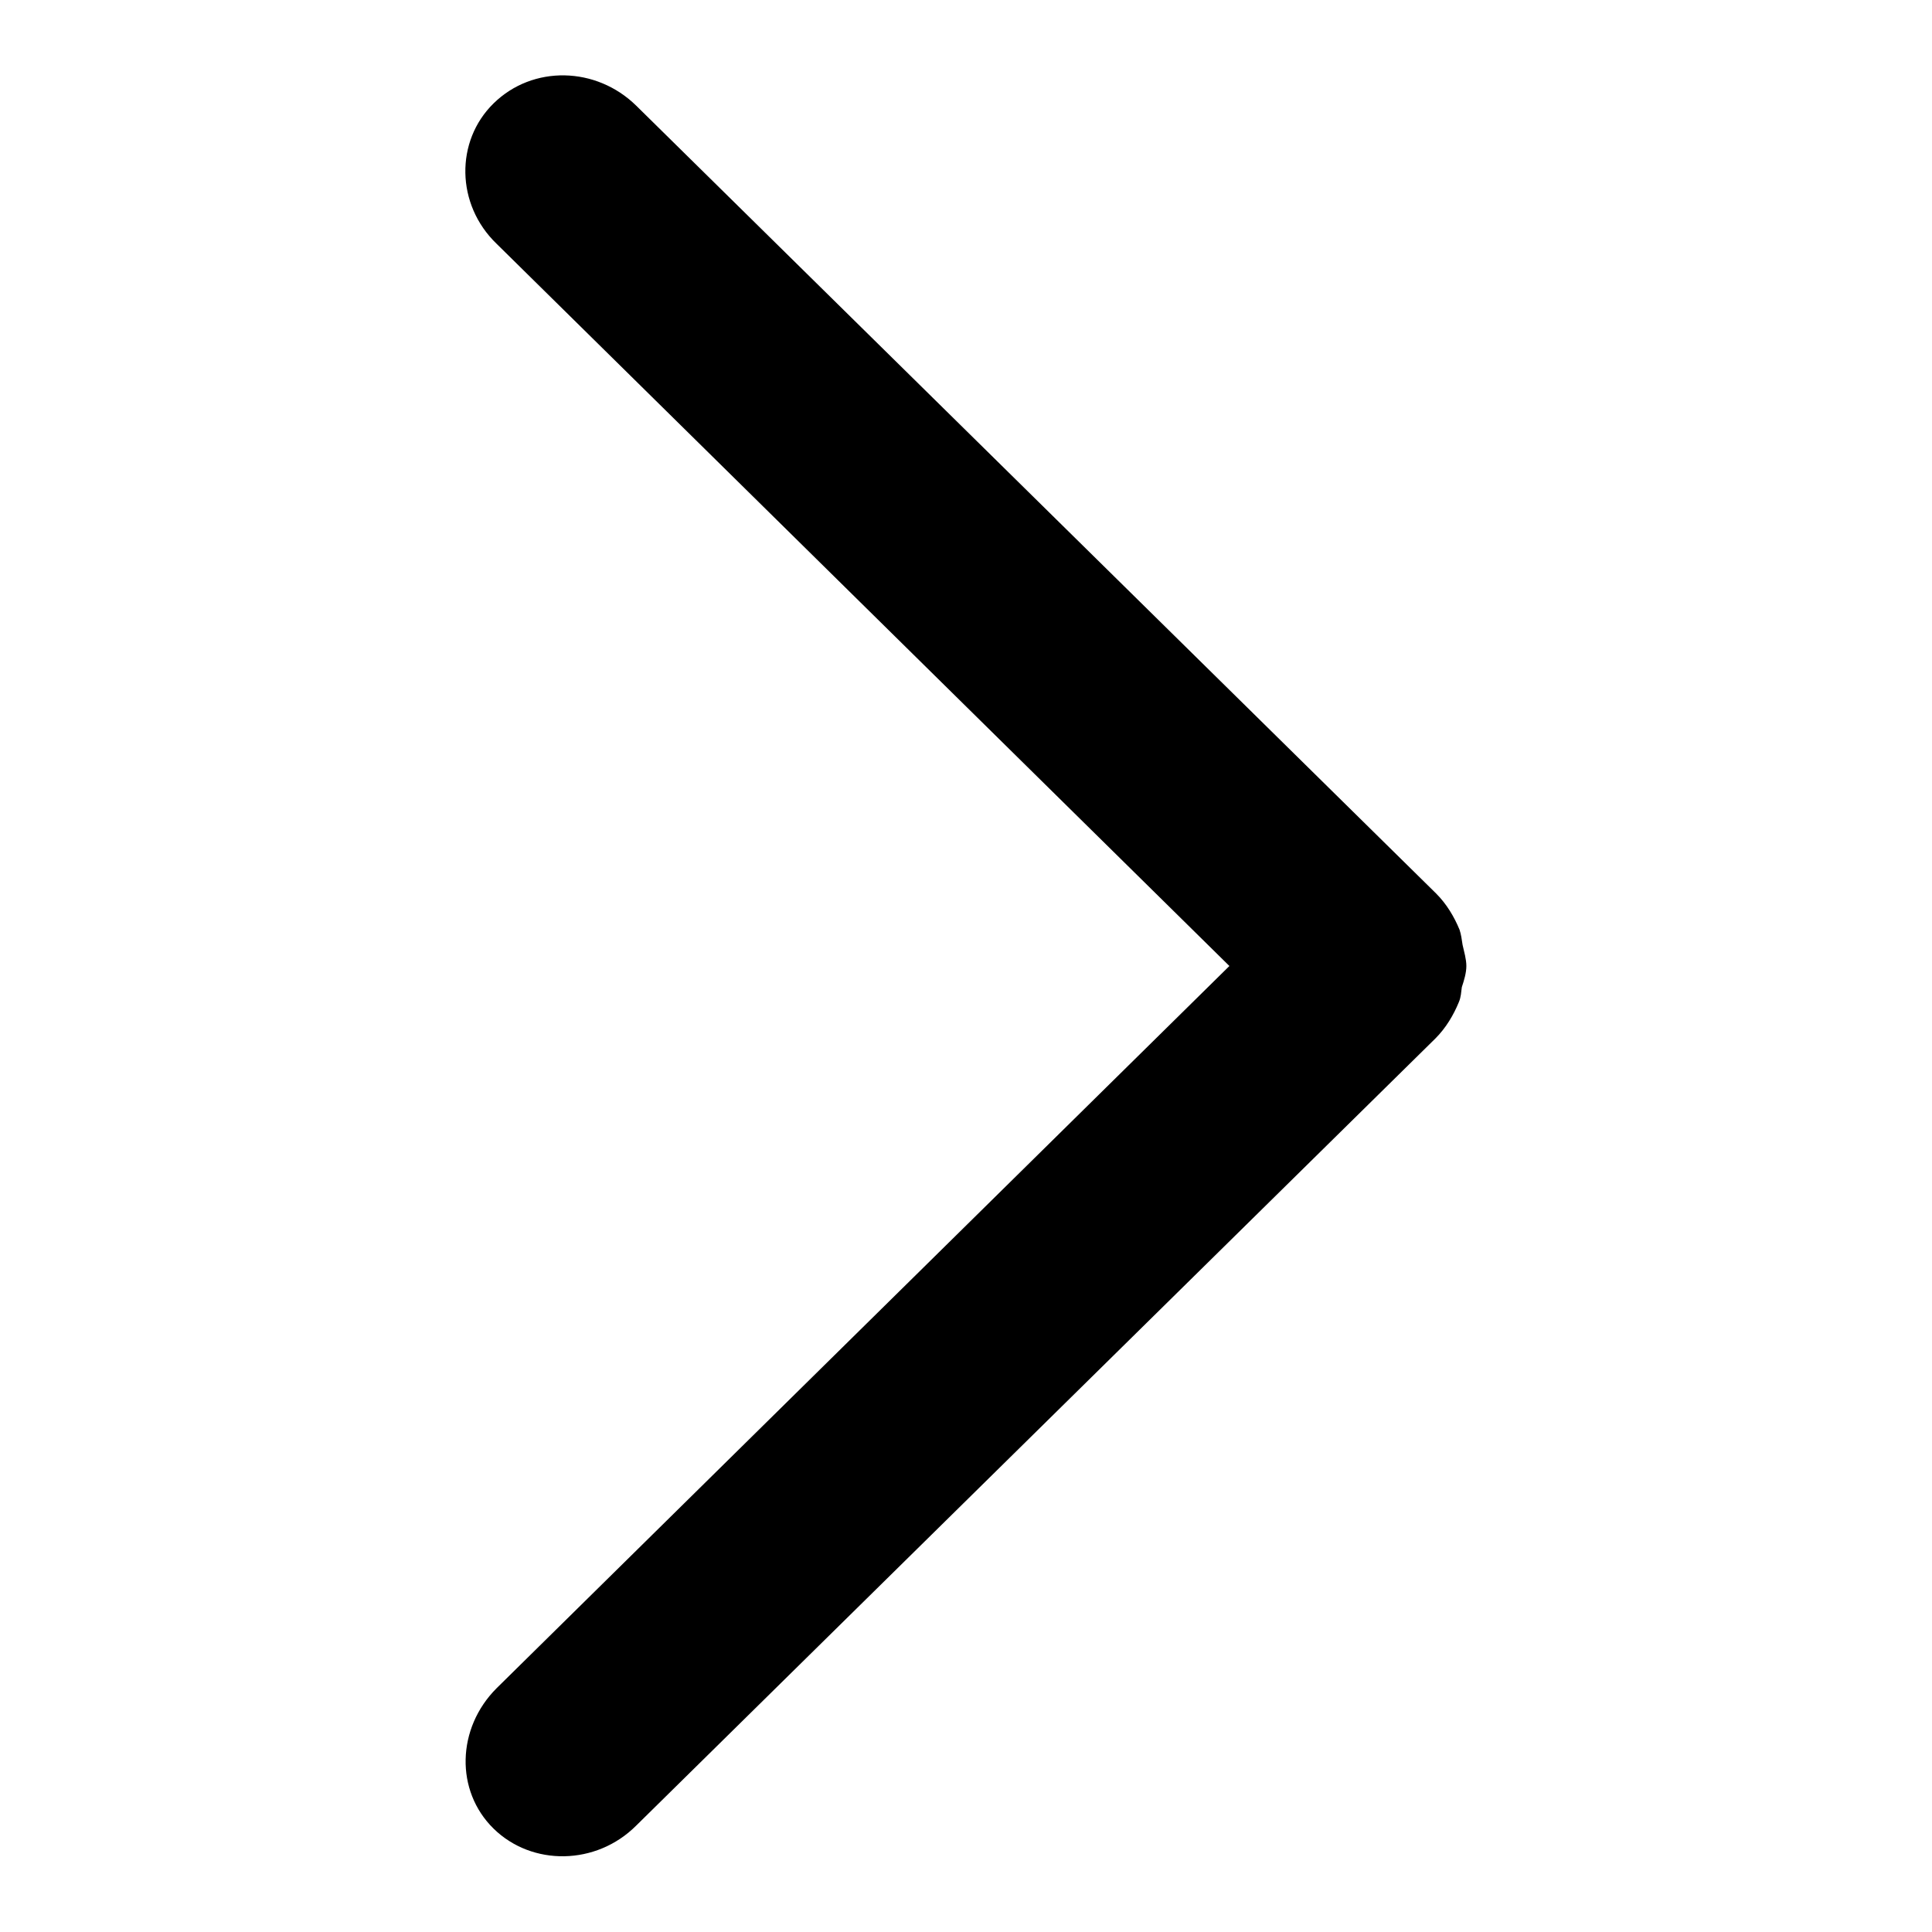 <?xml version="1.0" encoding="utf-8"?>
<!-- Svg Vector Icons : http://www.onlinewebfonts.com/icon -->
<!DOCTYPE svg PUBLIC "-//W3C//DTD SVG 1.1//EN" "http://www.w3.org/Graphics/SVG/1.1/DTD/svg11.dtd">
<svg version="1.1" xmlns="http://www.w3.org/2000/svg" xmlns:xlink="http://www.w3.org/1999/xlink" x="0px" y="0px" viewBox="0 0 256 256" enable-background="new 0 0 256 256" xml:space="preserve">
<g><g><path fill="#000000" d="M194.3,128c0-0.9-0.3-1.9-0.5-2.8c-0.1-0.7-0.2-1.4-0.4-2c-0.7-1.7-1.7-3.4-3.1-4.8L84.3,14C79,8.8,70.6,8.6,65.4,13.7c-5.1,5-5,13.4,0.4,18.6l97.1,95.7l-97.1,95.7c-5.3,5.3-5.5,13.6-0.4,18.6c5.1,5,13.6,4.9,18.9-0.4l105.9-104.3c1.4-1.4,2.4-3.1,3.1-4.8c0.3-0.7,0.3-1.3,0.4-2C194,129.9,194.3,128.9,194.3,128z"/></g></g>
</svg>